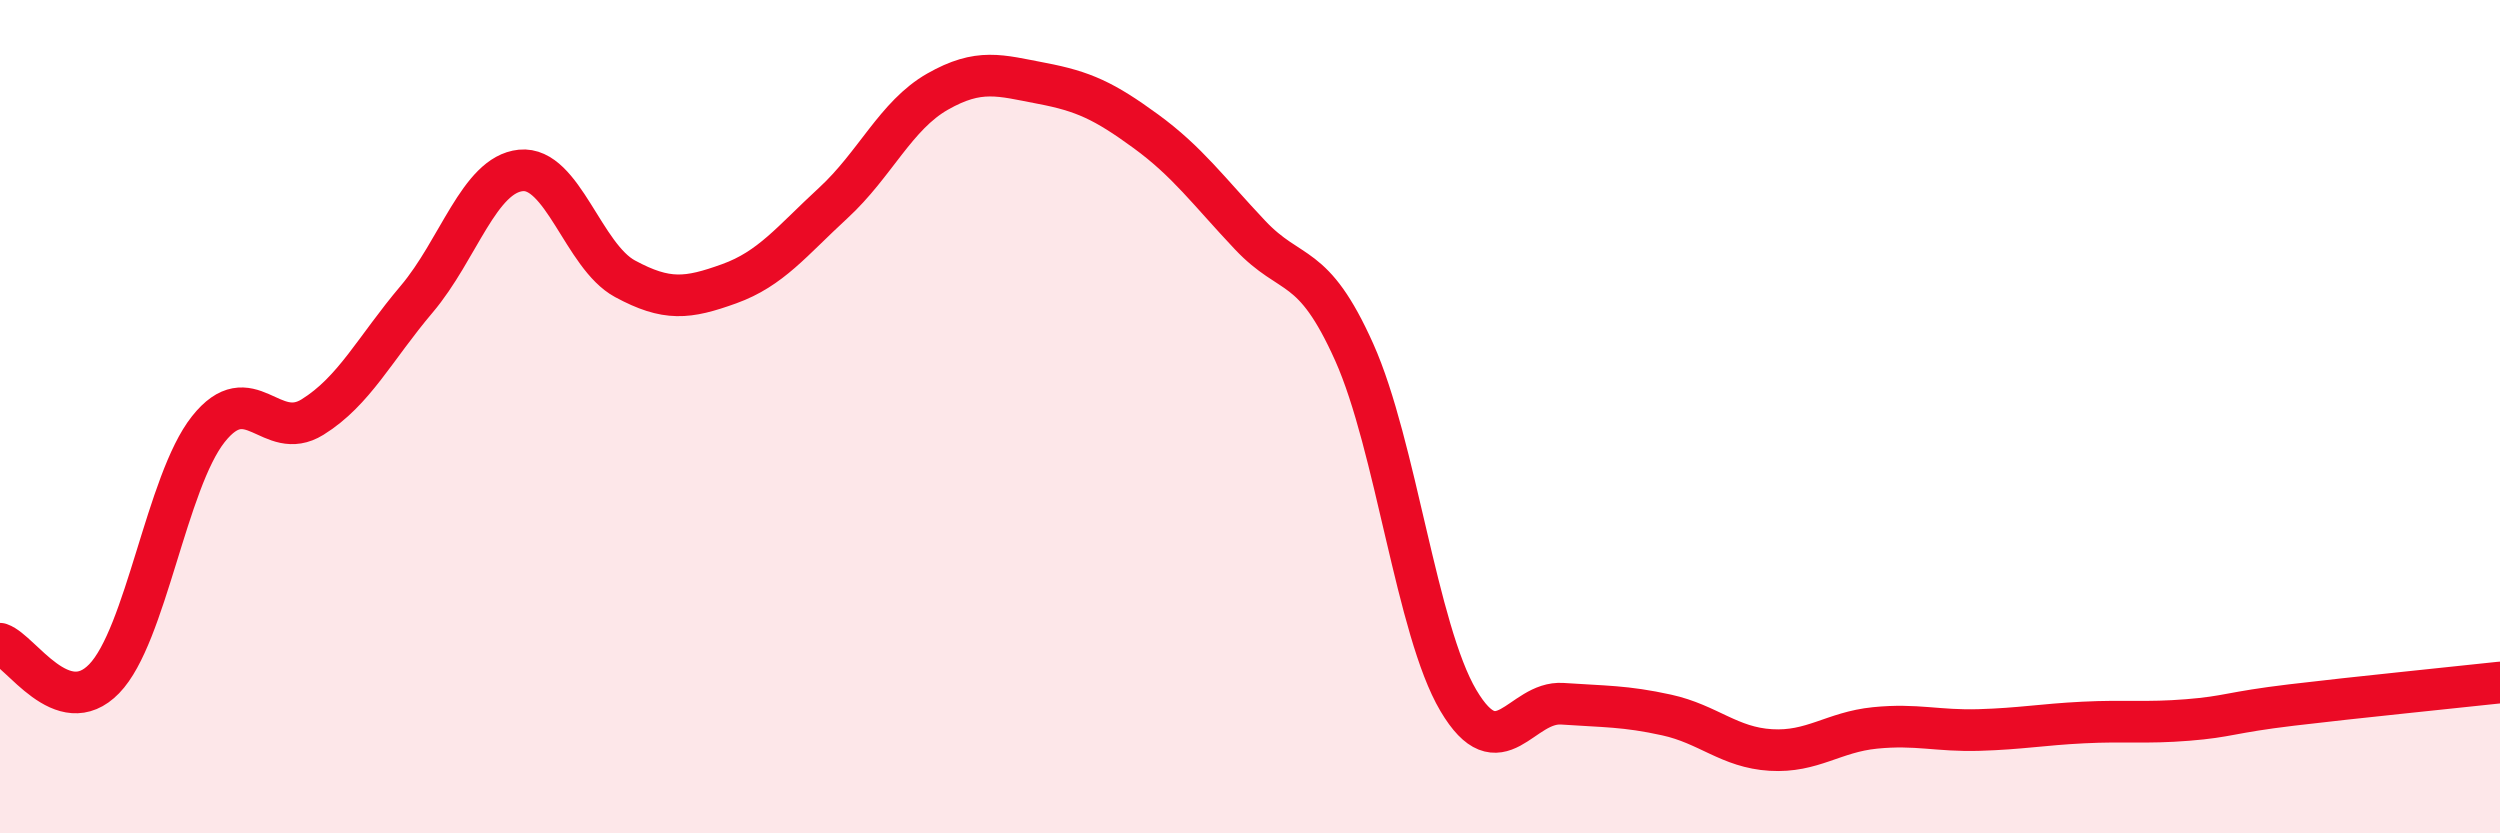 
    <svg width="60" height="20" viewBox="0 0 60 20" xmlns="http://www.w3.org/2000/svg">
      <path
        d="M 0,15.45 C 0.5,15.62 1.5,17.32 2.5,16.29 C 3.5,15.26 4,11.56 5,10.3 C 6,9.04 6.5,10.63 7.5,10.01 C 8.5,9.39 9,8.36 10,7.18 C 11,6 11.5,4.19 12.5,4.09 C 13.5,3.99 14,6.15 15,6.69 C 16,7.23 16.5,7.17 17.5,6.81 C 18.5,6.45 19,5.79 20,4.87 C 21,3.95 21.5,2.77 22.5,2.2 C 23.5,1.63 24,1.81 25,2 C 26,2.19 26.5,2.42 27.5,3.15 C 28.5,3.88 29,4.58 30,5.64 C 31,6.7 31.5,6.22 32.5,8.45 C 33.5,10.68 34,15.12 35,16.81 C 36,18.5 36.5,16.82 37.5,16.89 C 38.5,16.96 39,16.94 40,17.16 C 41,17.38 41.5,17.94 42.5,18 C 43.5,18.06 44,17.57 45,17.47 C 46,17.37 46.5,17.55 47.5,17.52 C 48.5,17.49 49,17.39 50,17.34 C 51,17.29 51.5,17.36 52.5,17.28 C 53.5,17.2 53.5,17.1 55,16.92 C 56.5,16.74 59,16.49 60,16.38L60 20L0 20Z"
        fill="#EB0A25"
        opacity="0.1"
        stroke-linecap="round"
        stroke-linejoin="round"
      />
      <path
        d="M 0,15.45 C 0.5,15.62 1.5,17.32 2.5,16.29 C 3.5,15.26 4,11.56 5,10.3 C 6,9.04 6.5,10.63 7.5,10.01 C 8.5,9.39 9,8.36 10,7.18 C 11,6 11.5,4.19 12.5,4.09 C 13.5,3.99 14,6.15 15,6.69 C 16,7.23 16.5,7.17 17.5,6.81 C 18.5,6.45 19,5.79 20,4.87 C 21,3.95 21.5,2.77 22.5,2.2 C 23.5,1.63 24,1.81 25,2 C 26,2.19 26.5,2.42 27.5,3.15 C 28.5,3.88 29,4.58 30,5.64 C 31,6.7 31.5,6.22 32.5,8.45 C 33.5,10.68 34,15.12 35,16.81 C 36,18.5 36.5,16.82 37.5,16.89 C 38.5,16.96 39,16.94 40,17.16 C 41,17.38 41.5,17.94 42.5,18 C 43.5,18.06 44,17.57 45,17.47 C 46,17.37 46.5,17.55 47.5,17.52 C 48.5,17.49 49,17.39 50,17.34 C 51,17.29 51.5,17.36 52.5,17.28 C 53.5,17.2 53.5,17.1 55,16.92 C 56.5,16.74 59,16.49 60,16.38"
        stroke="#EB0A25"
        stroke-width="1"
        fill="none"
        stroke-linecap="round"
        stroke-linejoin="round"
      />
    </svg>
  